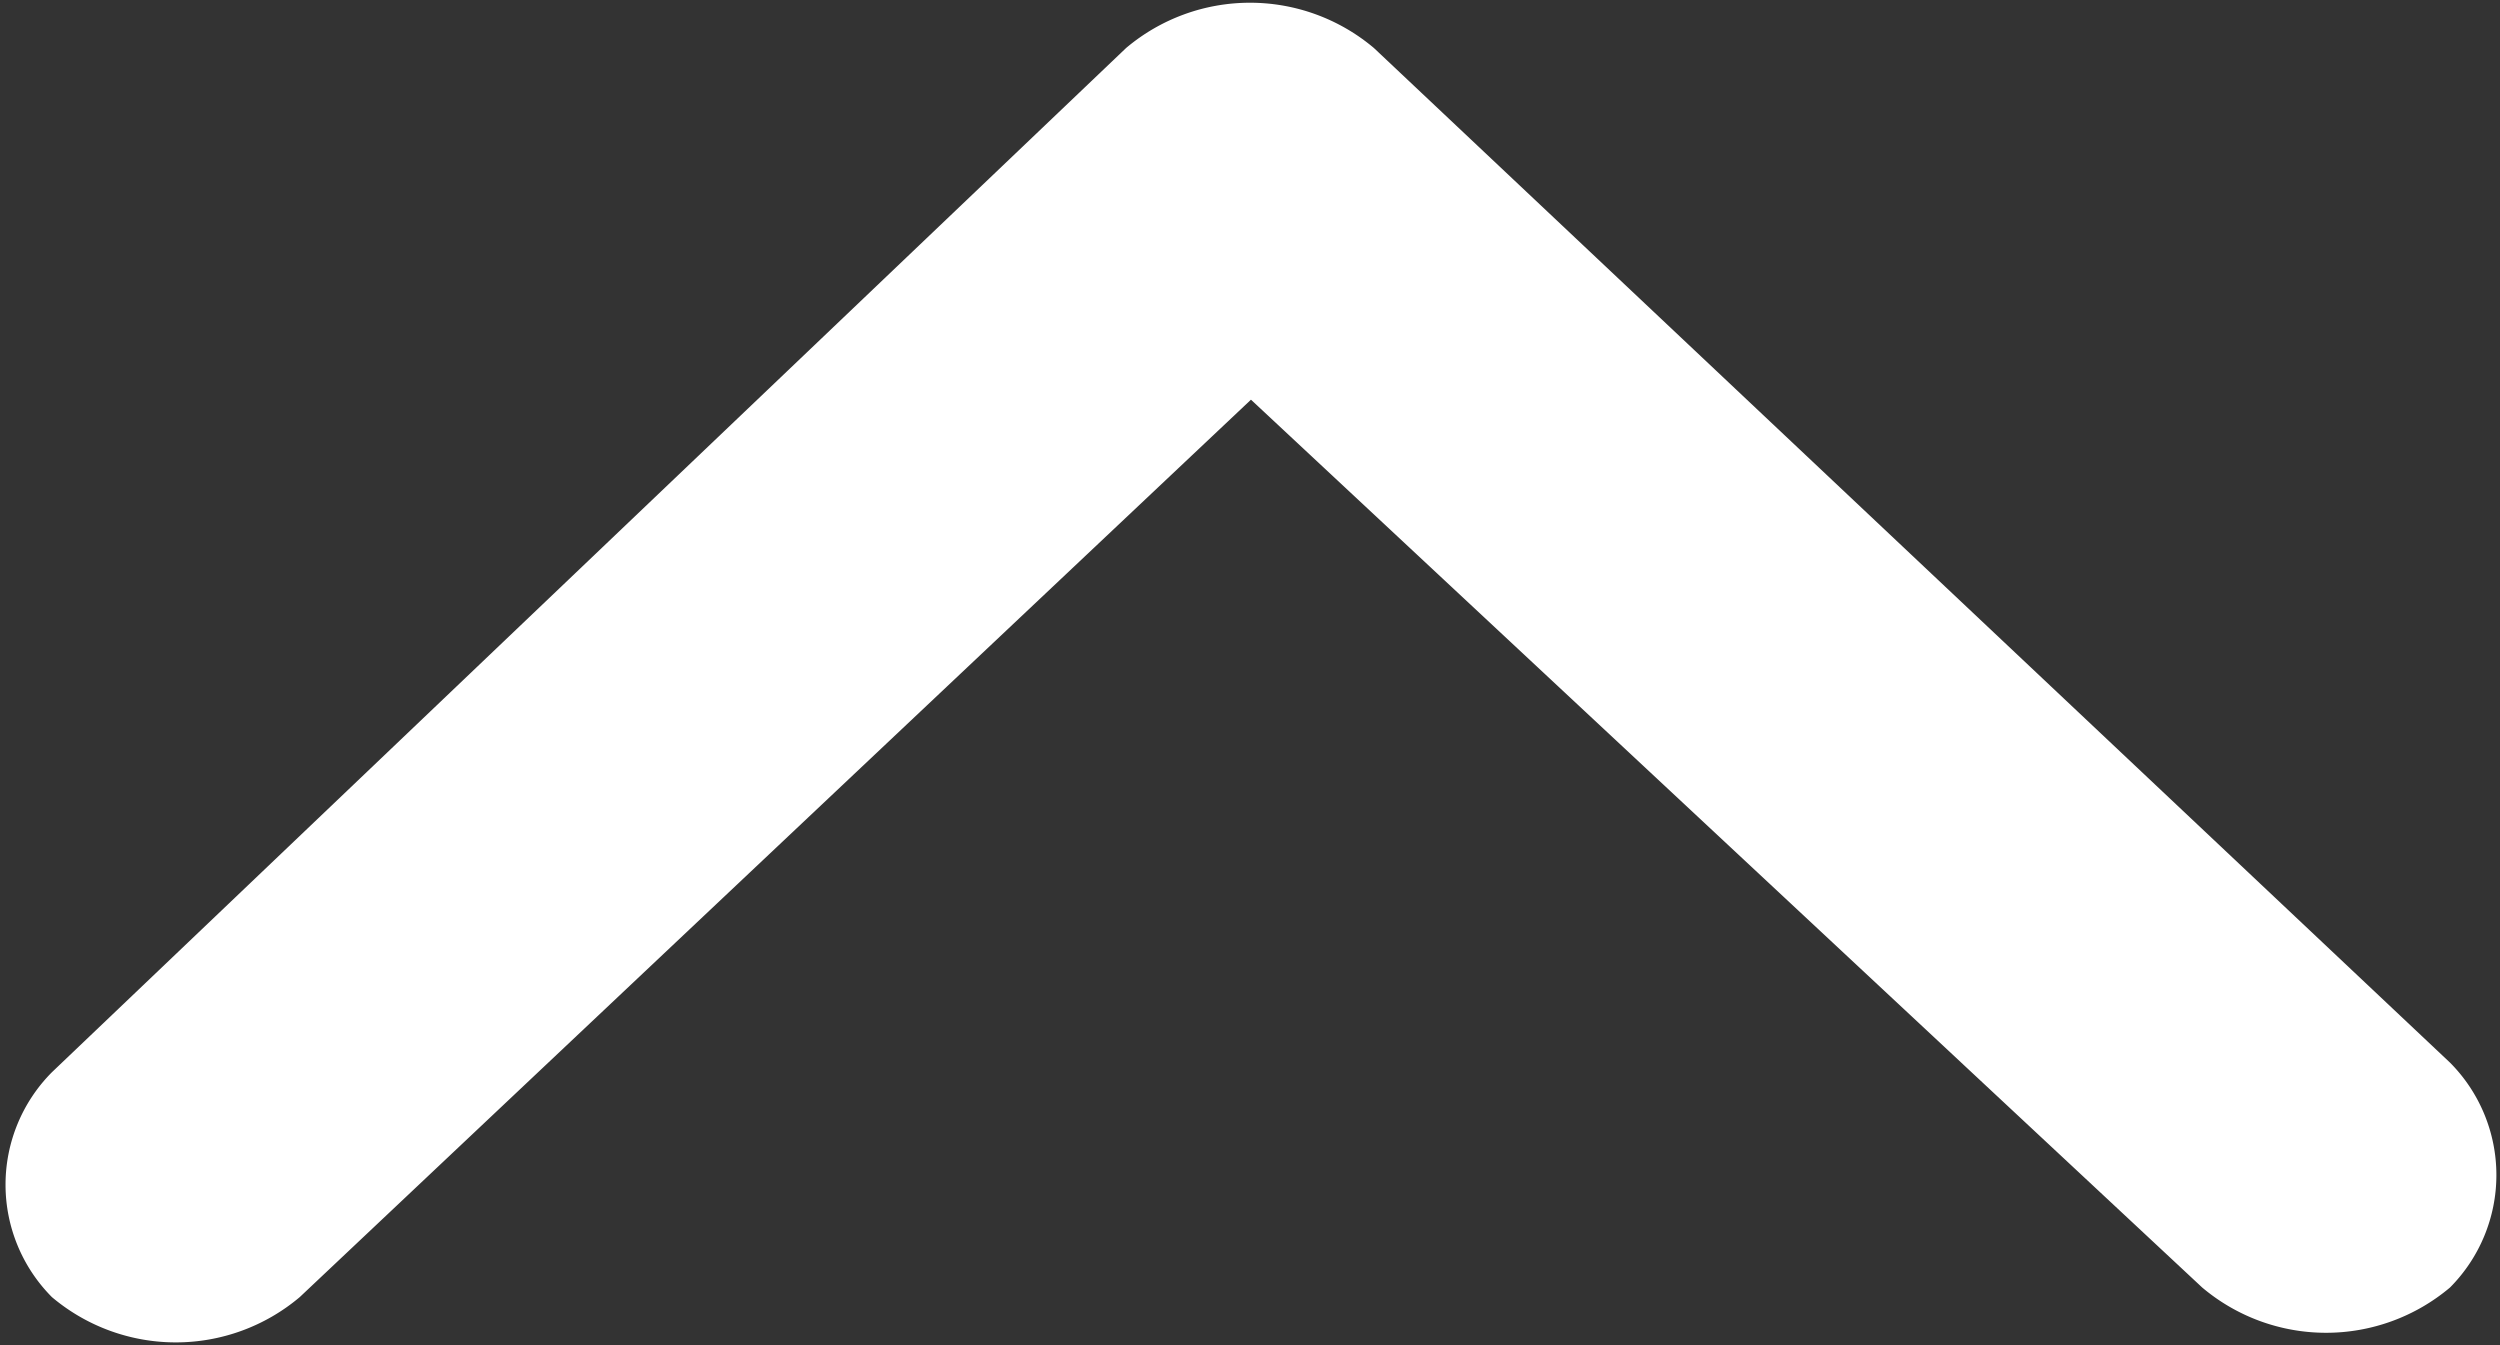 <svg xmlns="http://www.w3.org/2000/svg" viewBox="0 0 13.01 7"><rect x="0" y="0" width="13.01" height="7" fill="#333333" stroke="none"/><defs><style>.cls-1{fill:#fff;}</style></defs><title>icon-chevron-up</title><g id="Layer_2" data-name="Layer 2"><g id="Layer_1-2" data-name="Layer 1"><path id="Forma_1_copy_2" data-name="Forma 1 copy 2" class="cls-1" d="M7.15.25l5.6,5.28a.83.83,0,0,1,0,1.17l0,0a1,1,0,0,1-1.29,0L6.51,2.08,1.56,6.75a1,1,0,0,1-1.29,0,.83.83,0,0,1,0-1.17l0,0L5.86.25A1,1,0,0,1,7.15.25Z"/></g></g></svg>